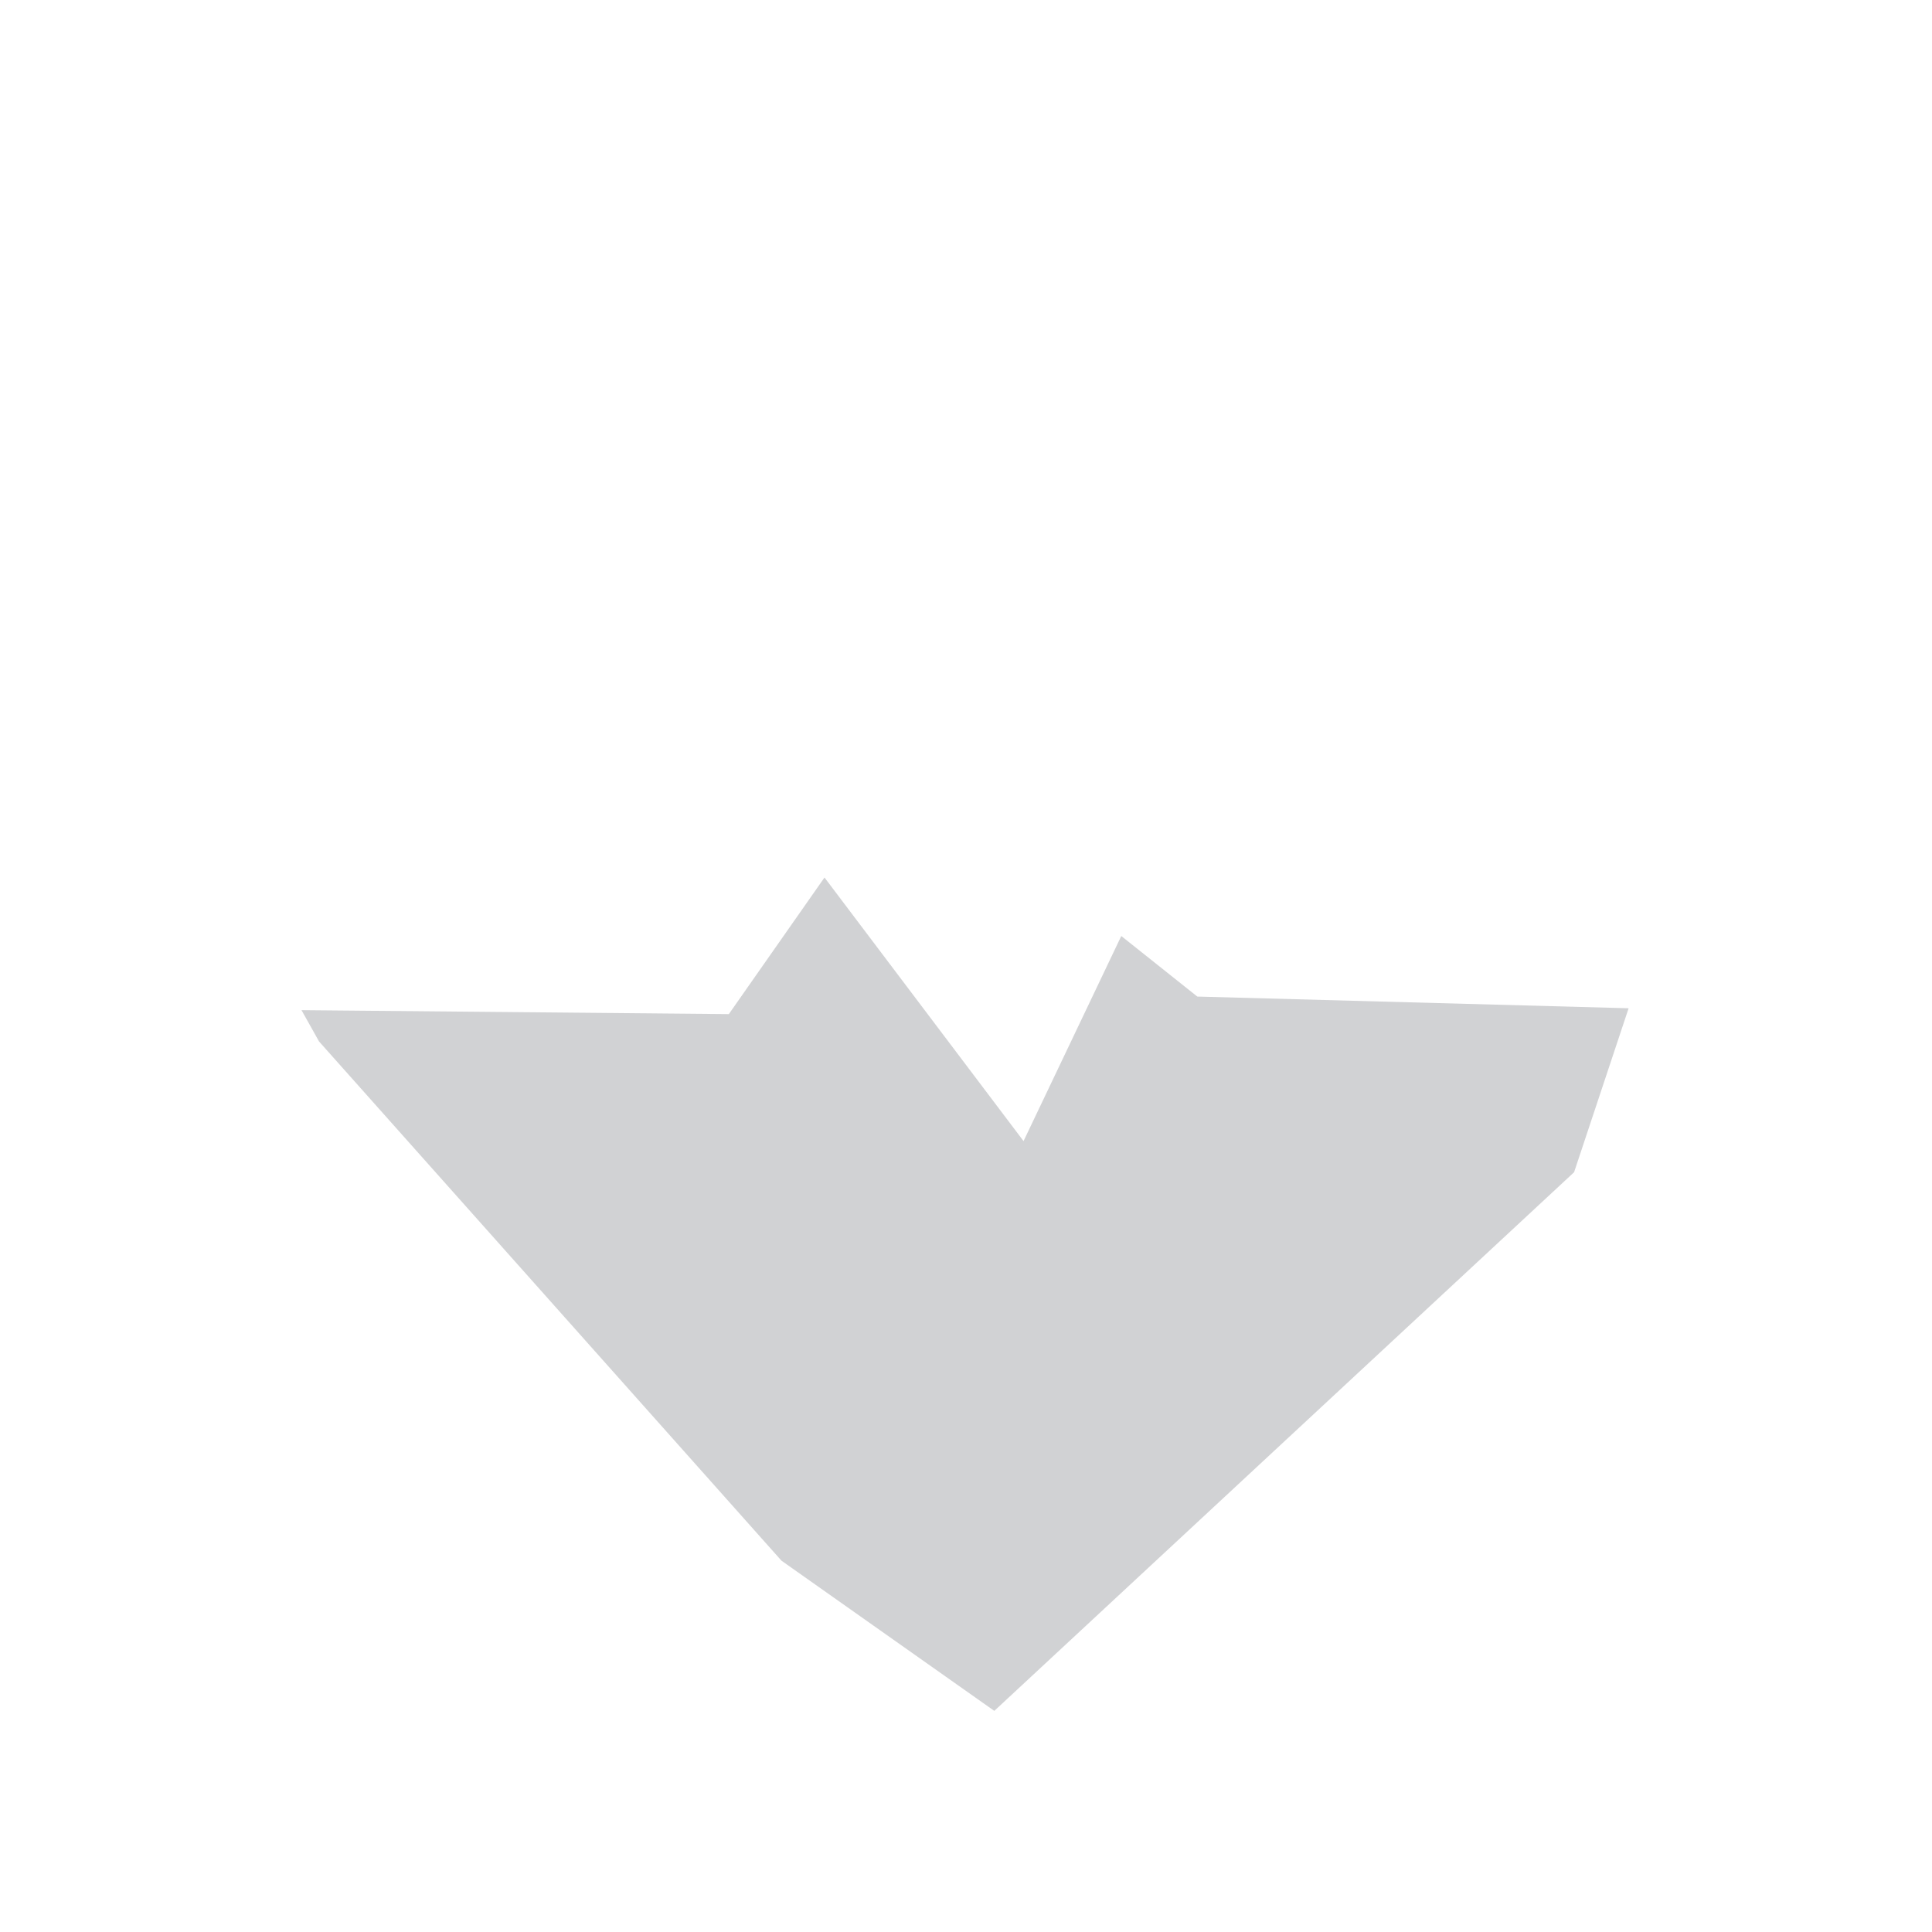 <?xml version="1.0" standalone="no"?><!DOCTYPE svg PUBLIC "-//W3C//DTD SVG 1.1//EN" "http://www.w3.org/Graphics/SVG/1.1/DTD/svg11.dtd"><svg t="1763932543994" class="icon" viewBox="0 0 1024 1024" version="1.1" xmlns="http://www.w3.org/2000/svg" p-id="26596" xmlns:xlink="http://www.w3.org/1999/xlink" width="200" height="200"><path d="M169.1 552l245.1 275.2L527 906.8l307.3-285.5 28.9-86.9-228.6-6.2-40.3-32.1-51.8 108.7L437 465.1l-50.7 72.4-226.5-2.1z" fill="#D1D2D4" p-id="26597"></path><path d="M694.7 193.7c-64.4 0-126 24.5-172.6 68-46.6-43.5-108.2-68-172.6-68-132.2 0-235.8 101.8-235.8 231.9 0 151.9 130.2 268.6 327.3 445.2l63.3 55.5c10.2 8.9 25.4 8.9 35.6 0l54.5-47.7 8.7-7.8c197.1-176.6 327.3-293.3 327.3-445.2 0-130.1-103.5-231.9-235.7-231.9z m-338.4 49.8c57.9 1.8 112 29.8 149.9 73.6l15.8 18.2 15.8-18.2c38-43.8 92-71.8 149.9-73.6 109.5-3.5 193 76 193 182.1 0 31.2-7.3 61.2-20.7 91.3H650.1l-19.3-40.3c-4.7-9.9-14.5-15.7-25.7-16.2-10.9 0.1-21 6.5-25.6 16.4l-47.6 96.7-59.8-125.3c-4.9-10.3-14.8-18-26.2-18.4-10.9-0.4-20.5 4.8-26.1 13.8l-46.2 73.5H184.2c-13.5-30.1-20.8-60.3-20.8-91.5-0.1-106.2 83.4-185.6 192.9-182.1zM570 833.8l-30.1 26.5c-10.2 9-25.5 9-35.7 0l-30.1-26.5c-117.3-105.1-209.7-187.9-262.2-267h189.2l41.2-65.7 62.1 130c5.1 10.8 15.8 17.5 27.7 17.5h0.1c12 0 22.6-6.8 27.7-17.7l45.5-92.2 12.4 26 215.7 0.1c-52.3 79.6-145.1 162.9-263.5 269z" fill="" p-id="26598"></path></svg>